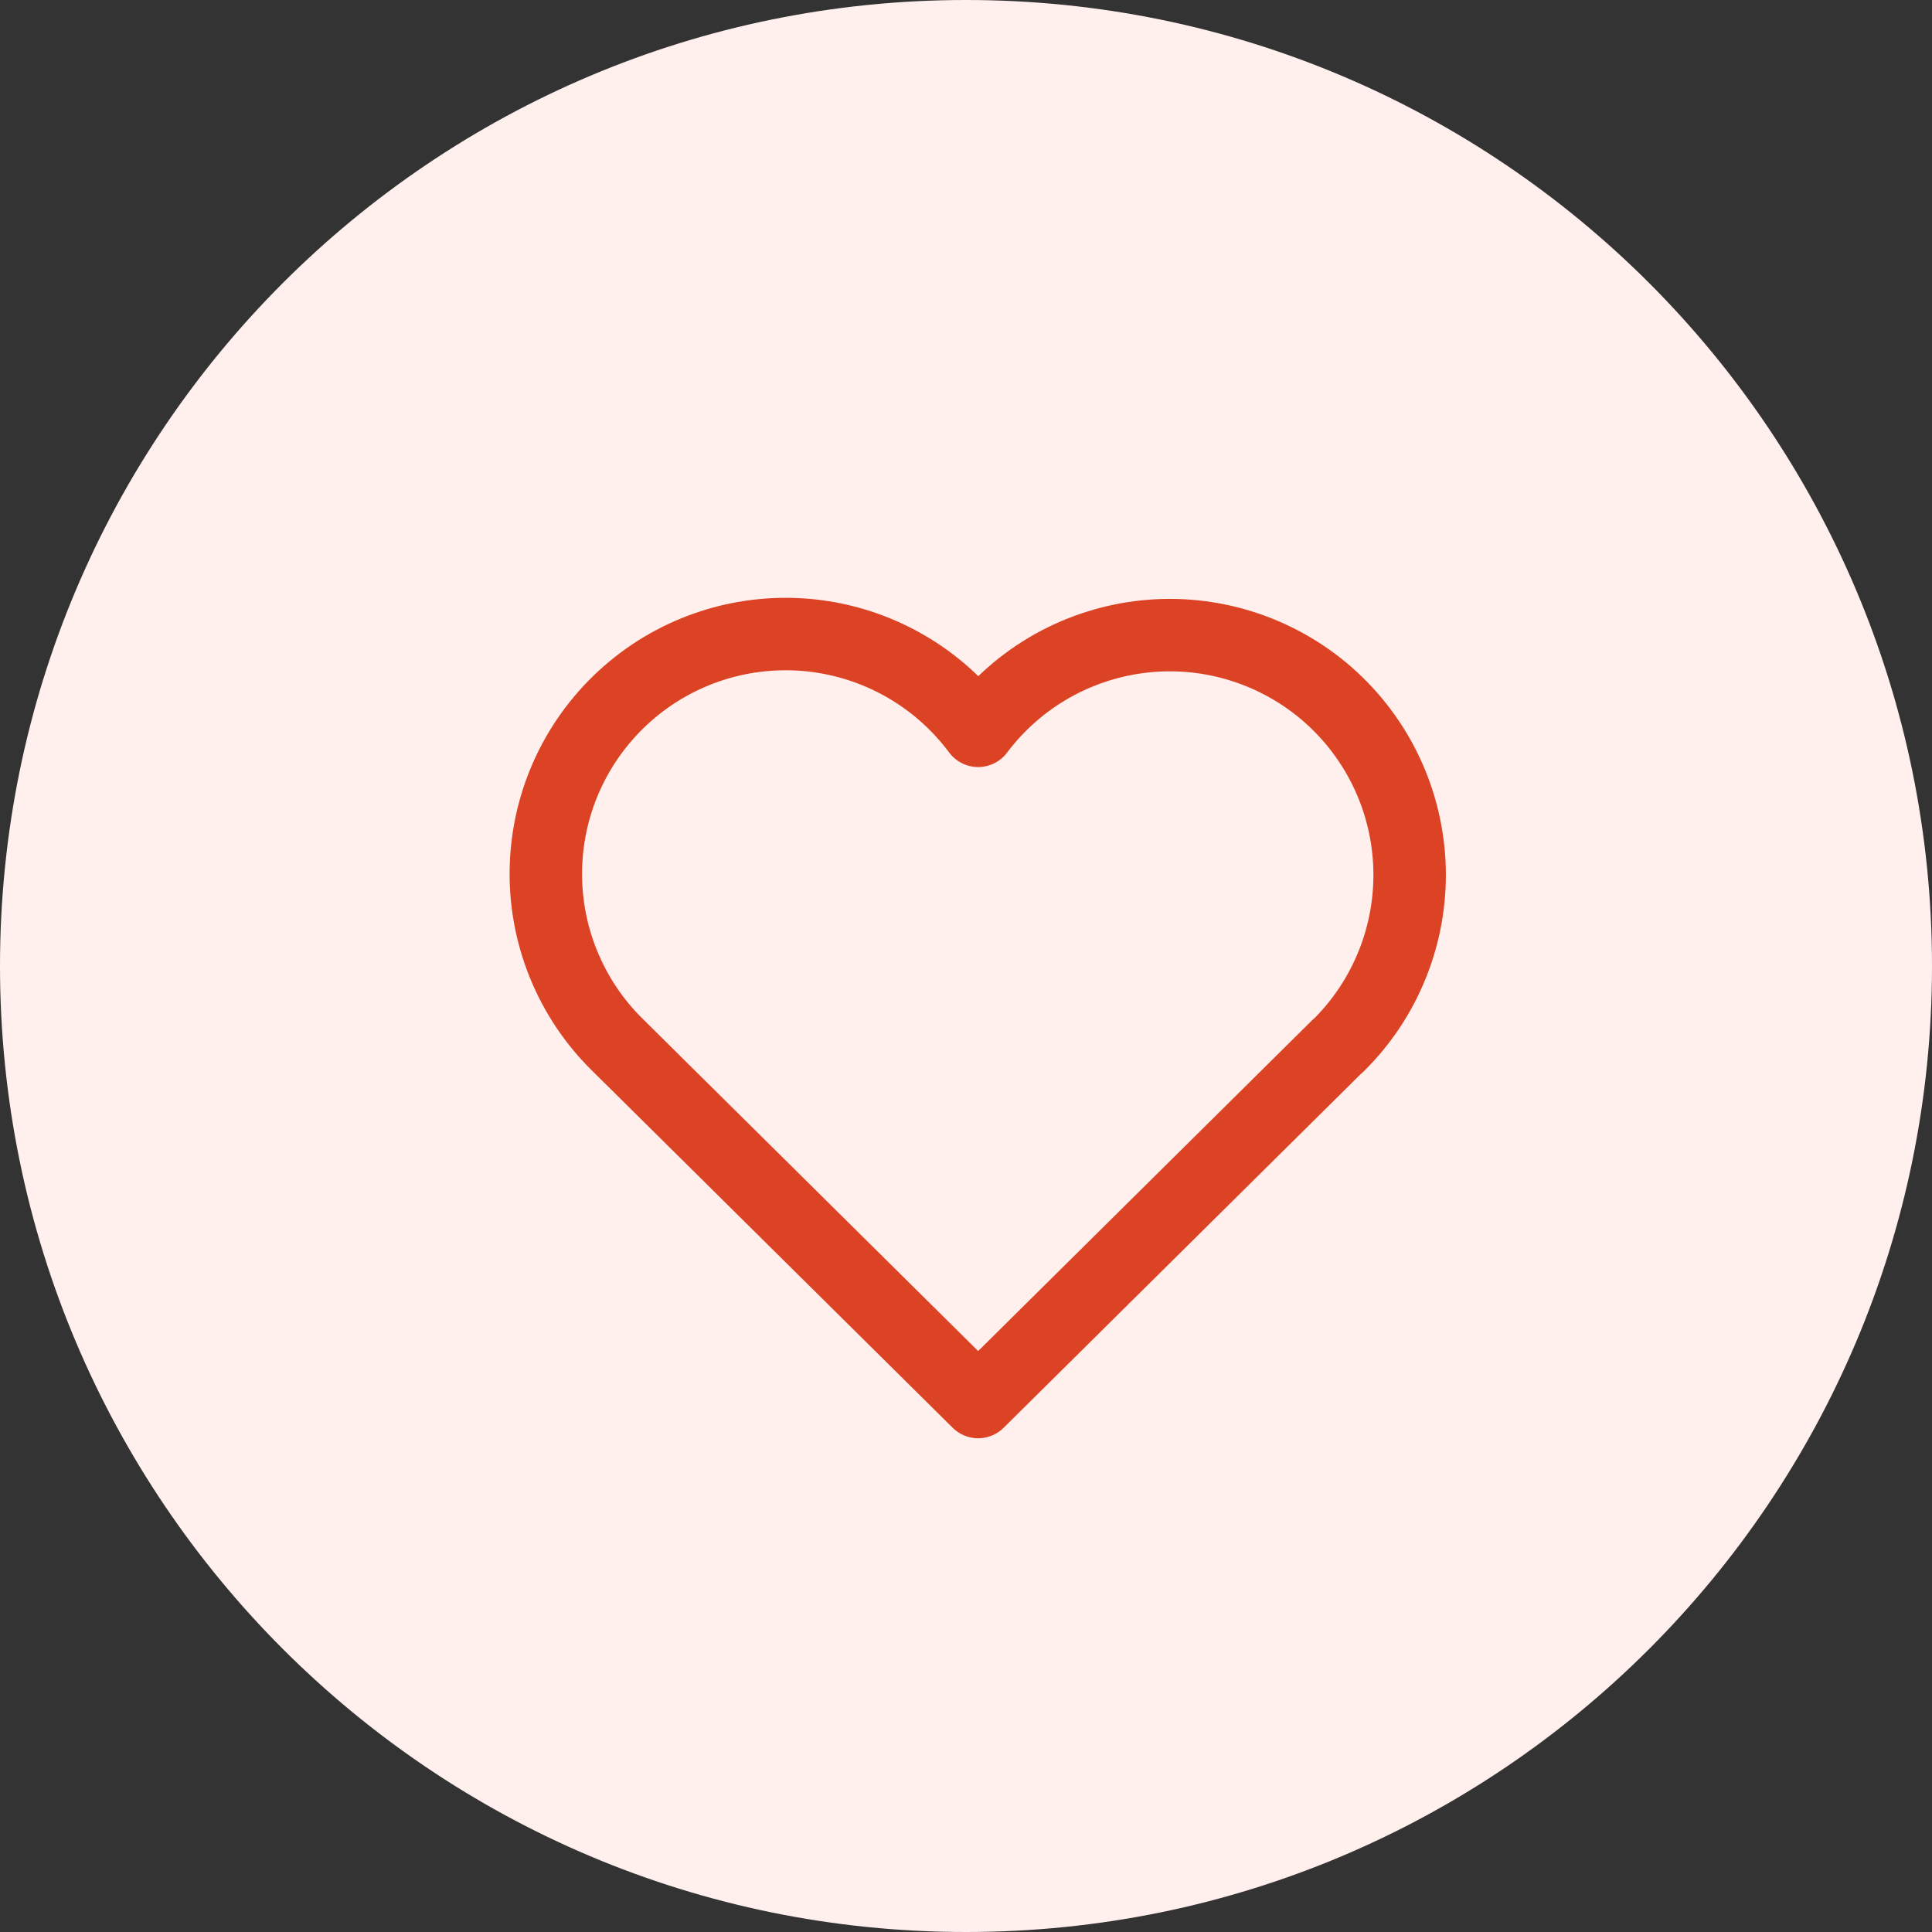 <svg width="48" height="48" viewBox="0 0 48 48" fill="none" xmlns="http://www.w3.org/2000/svg">
<rect x="0" y="0" width="48" height="48" fill="#333333" stroke="none"/>
<g clip-path="url(#clip0_34_966)">
<path d="M0 24C0 10.745 10.745 0 24 0C37.255 0 48 10.745 48 24C48 37.255 37.255 48 24 48C10.745 48 0 37.255 0 24Z" fill="#FFF0EE"/>
<g clip-path="url(#clip1_34_966)">
<path d="M33.239 25.981L24.302 34.833L15.364 25.981C14.774 25.408 14.31 24.718 14 23.956C13.69 23.194 13.541 22.376 13.563 21.554C13.585 20.732 13.776 19.923 14.126 19.178C14.476 18.434 14.976 17.77 15.595 17.228C16.213 16.686 16.938 16.278 17.722 16.03C18.506 15.782 19.334 15.699 20.151 15.786C20.969 15.874 21.76 16.129 22.474 16.537C23.189 16.945 23.811 17.497 24.302 18.157C24.794 17.501 25.417 16.955 26.131 16.551C26.845 16.148 27.634 15.896 28.45 15.811C29.265 15.726 30.09 15.811 30.871 16.06C31.652 16.309 32.374 16.716 32.991 17.256C33.607 17.797 34.106 18.459 34.455 19.201C34.804 19.942 34.996 20.748 35.02 21.568C35.043 22.388 34.897 23.203 34.59 23.964C34.284 24.725 33.824 25.414 33.239 25.988" stroke="#DB4324" stroke-width="1.8" stroke-linecap="round" stroke-linejoin="round"/>
</g>
</g>
<defs>
<clipPath id="clip0_34_966">
<rect width="48" height="48" fill="white"/>
</clipPath>
<clipPath id="clip1_34_966">
<rect width="28.6" height="28.6" fill="white" transform="translate(10 11)"/>
</clipPath>
</defs>
</svg>
